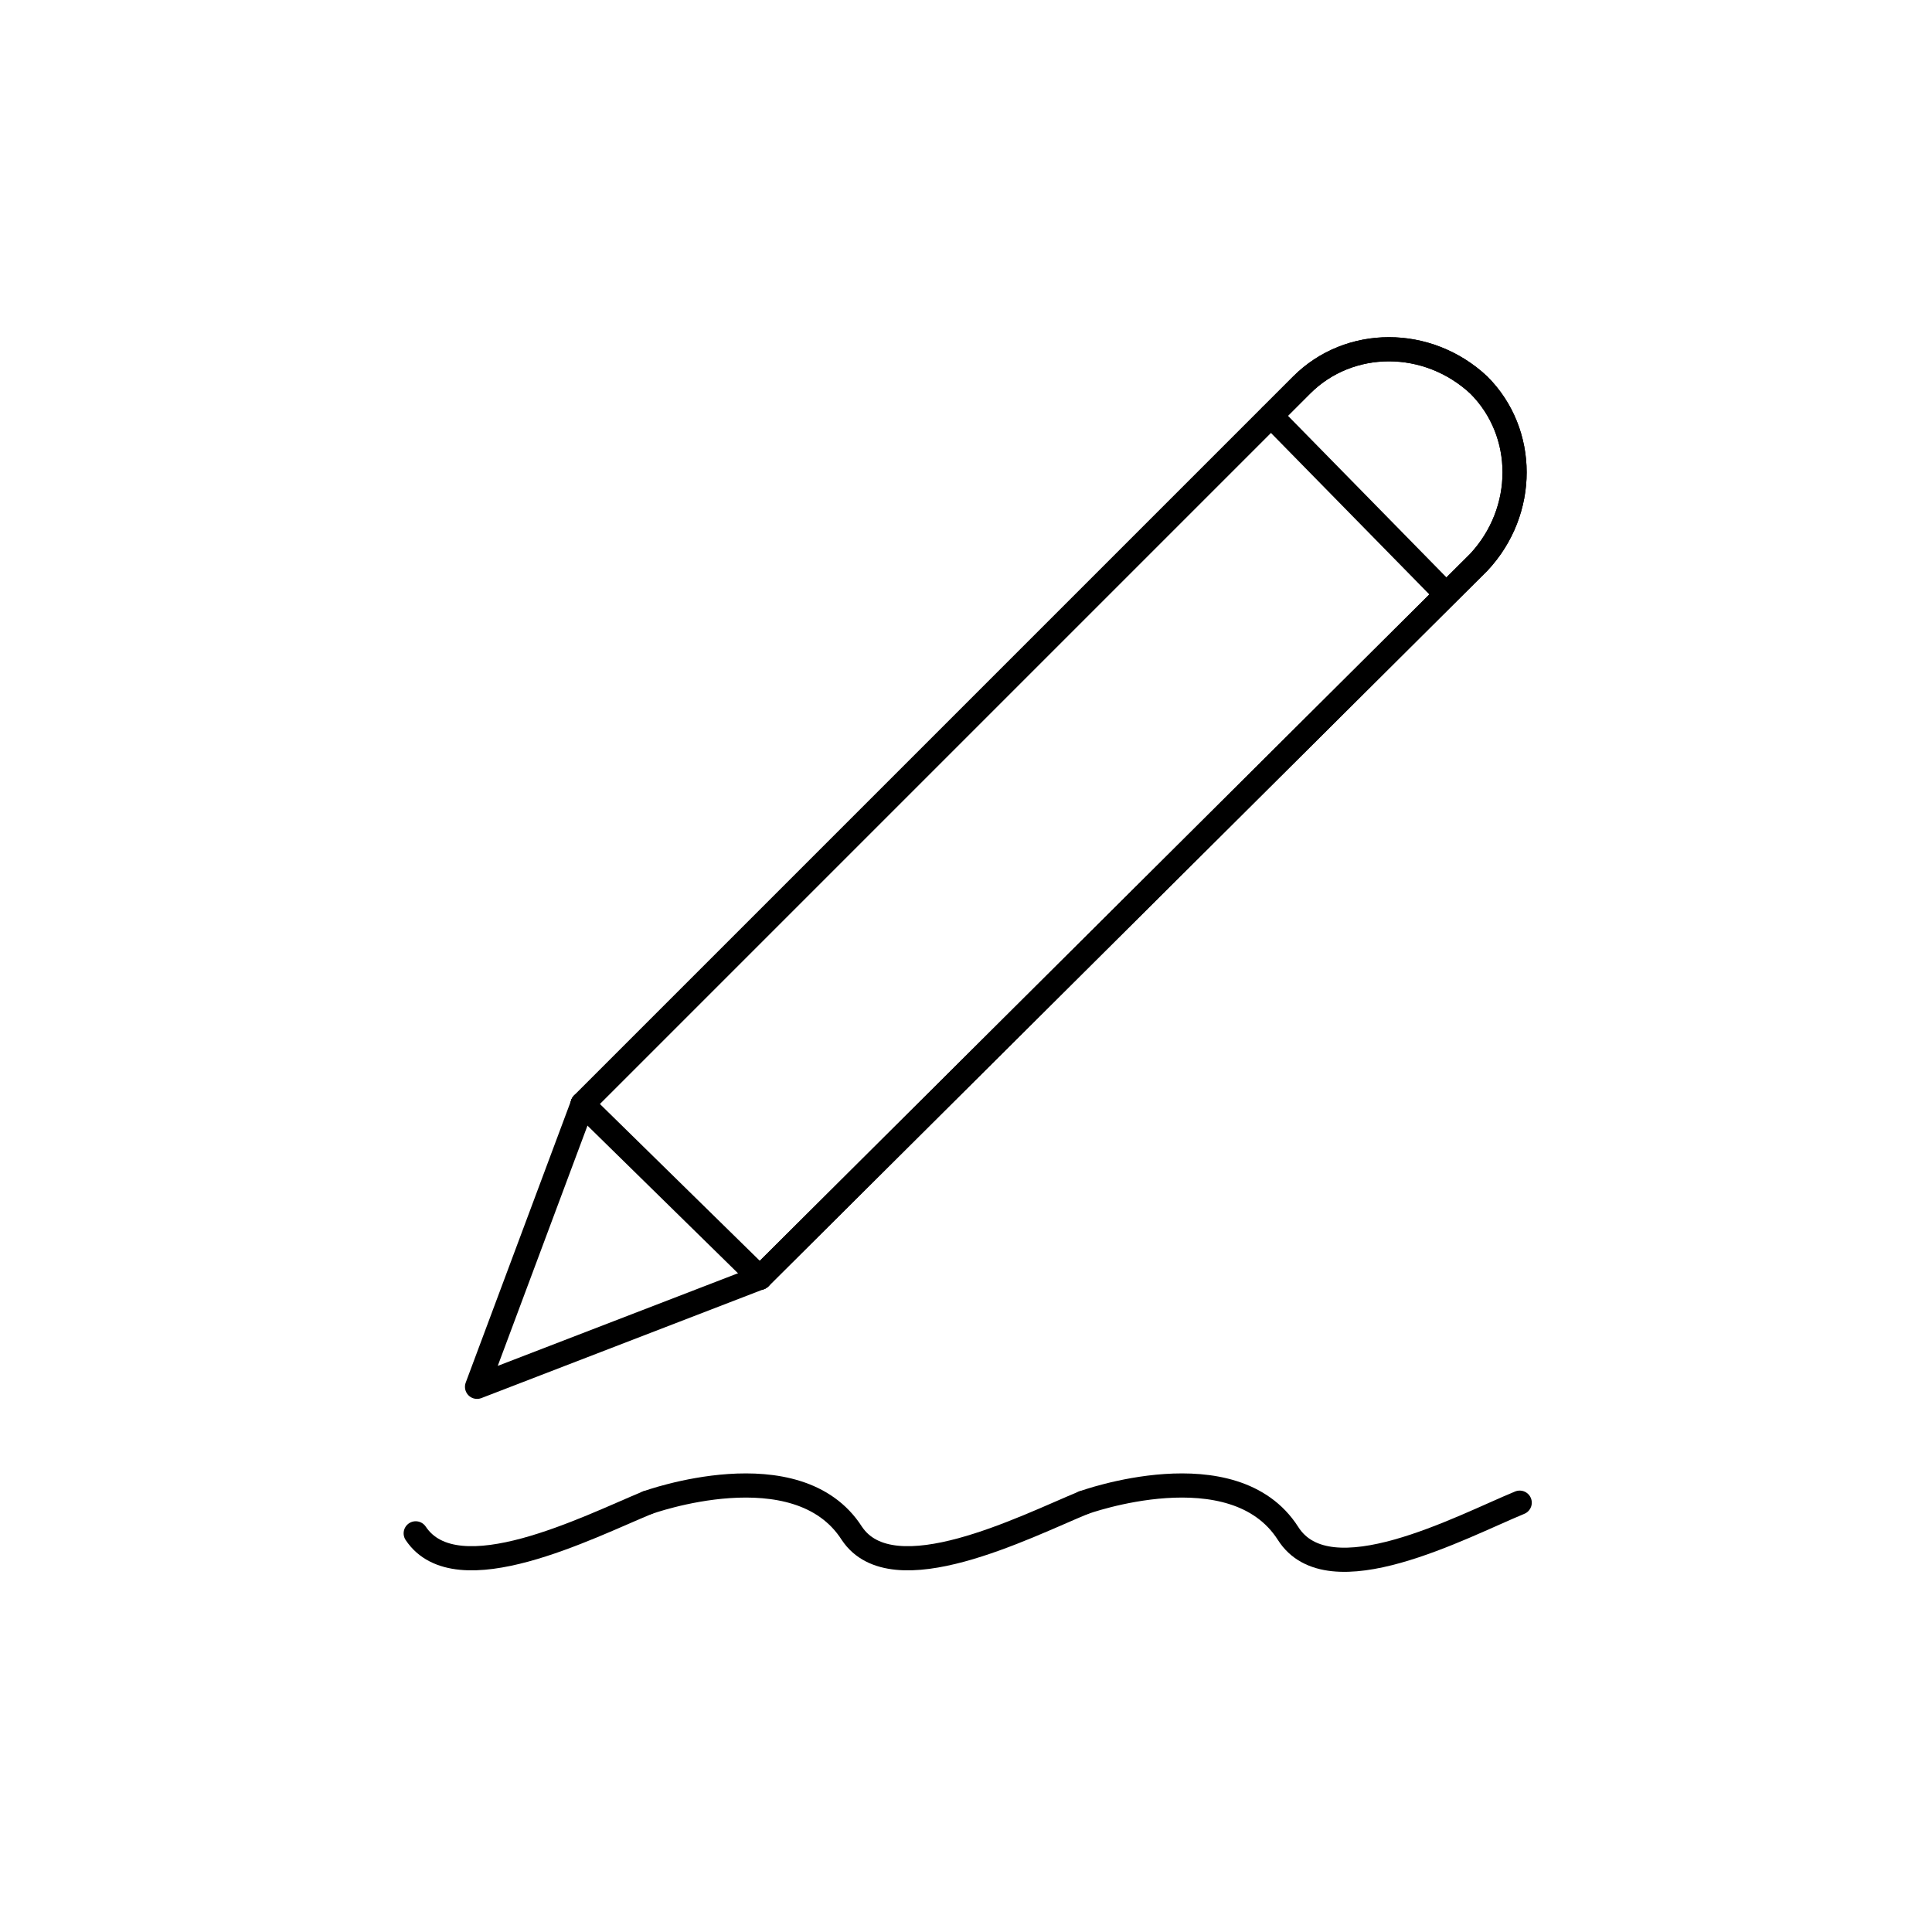 <?xml version="1.0" encoding="utf-8"?>
<svg xmlns="http://www.w3.org/2000/svg" xmlns:xlink="http://www.w3.org/1999/xlink" version="1.1" id="Ebene_1" x="0px" y="0px" viewBox="0 0 56.7 56.7" style="enable-background:new 0 0 56.7 56.7;">
<style type="text/css">
	.st0{fill:none;stroke:#000000;stroke-width:0.709;stroke-linecap:round;stroke-linejoin:round;stroke-miterlimit:2;}
</style>
<g>
	<path class="st0" d="M17.1,32.4l21.1-21.1c1.4-1.4,3.7-1.4,5.2,0l0,0c1.4,1.4,1.4,3.7,0,5.2L22.3,37.5"/>
	<polyline class="st0" points="22.3,37.5 14,40.7 17.1,32.4"/>
	<path class="st0" d="M31.8,44.1c-1.7,0.7-5.6,2.7-6.8,0.9c-1.6-2.5-6-0.9-6-0.9"/>
	<path class="st0" d="M31.8,44.1c0,0,4.4-1.6,6,0.9c1.2,1.9,5.1-0.2,6.8-0.9"/>
	<line class="st0" x1="17.1" y1="32.4" x2="22.3" y2="37.5"/>
	<line class="st0" x1="42.4" y1="17.4" x2="37.3" y2="12.2"/>
	<path class="st0" d="M19,44.1c-1.7,0.7-5.6,2.7-6.8,0.9"/>
	<path class="st0" d="M17.1,32.4l21.1-21.1c1.4-1.4,3.7-1.4,5.2,0l0,0c1.4,1.4,1.4,3.7,0,5.2L22.3,37.5"/>
</g>
</svg>
